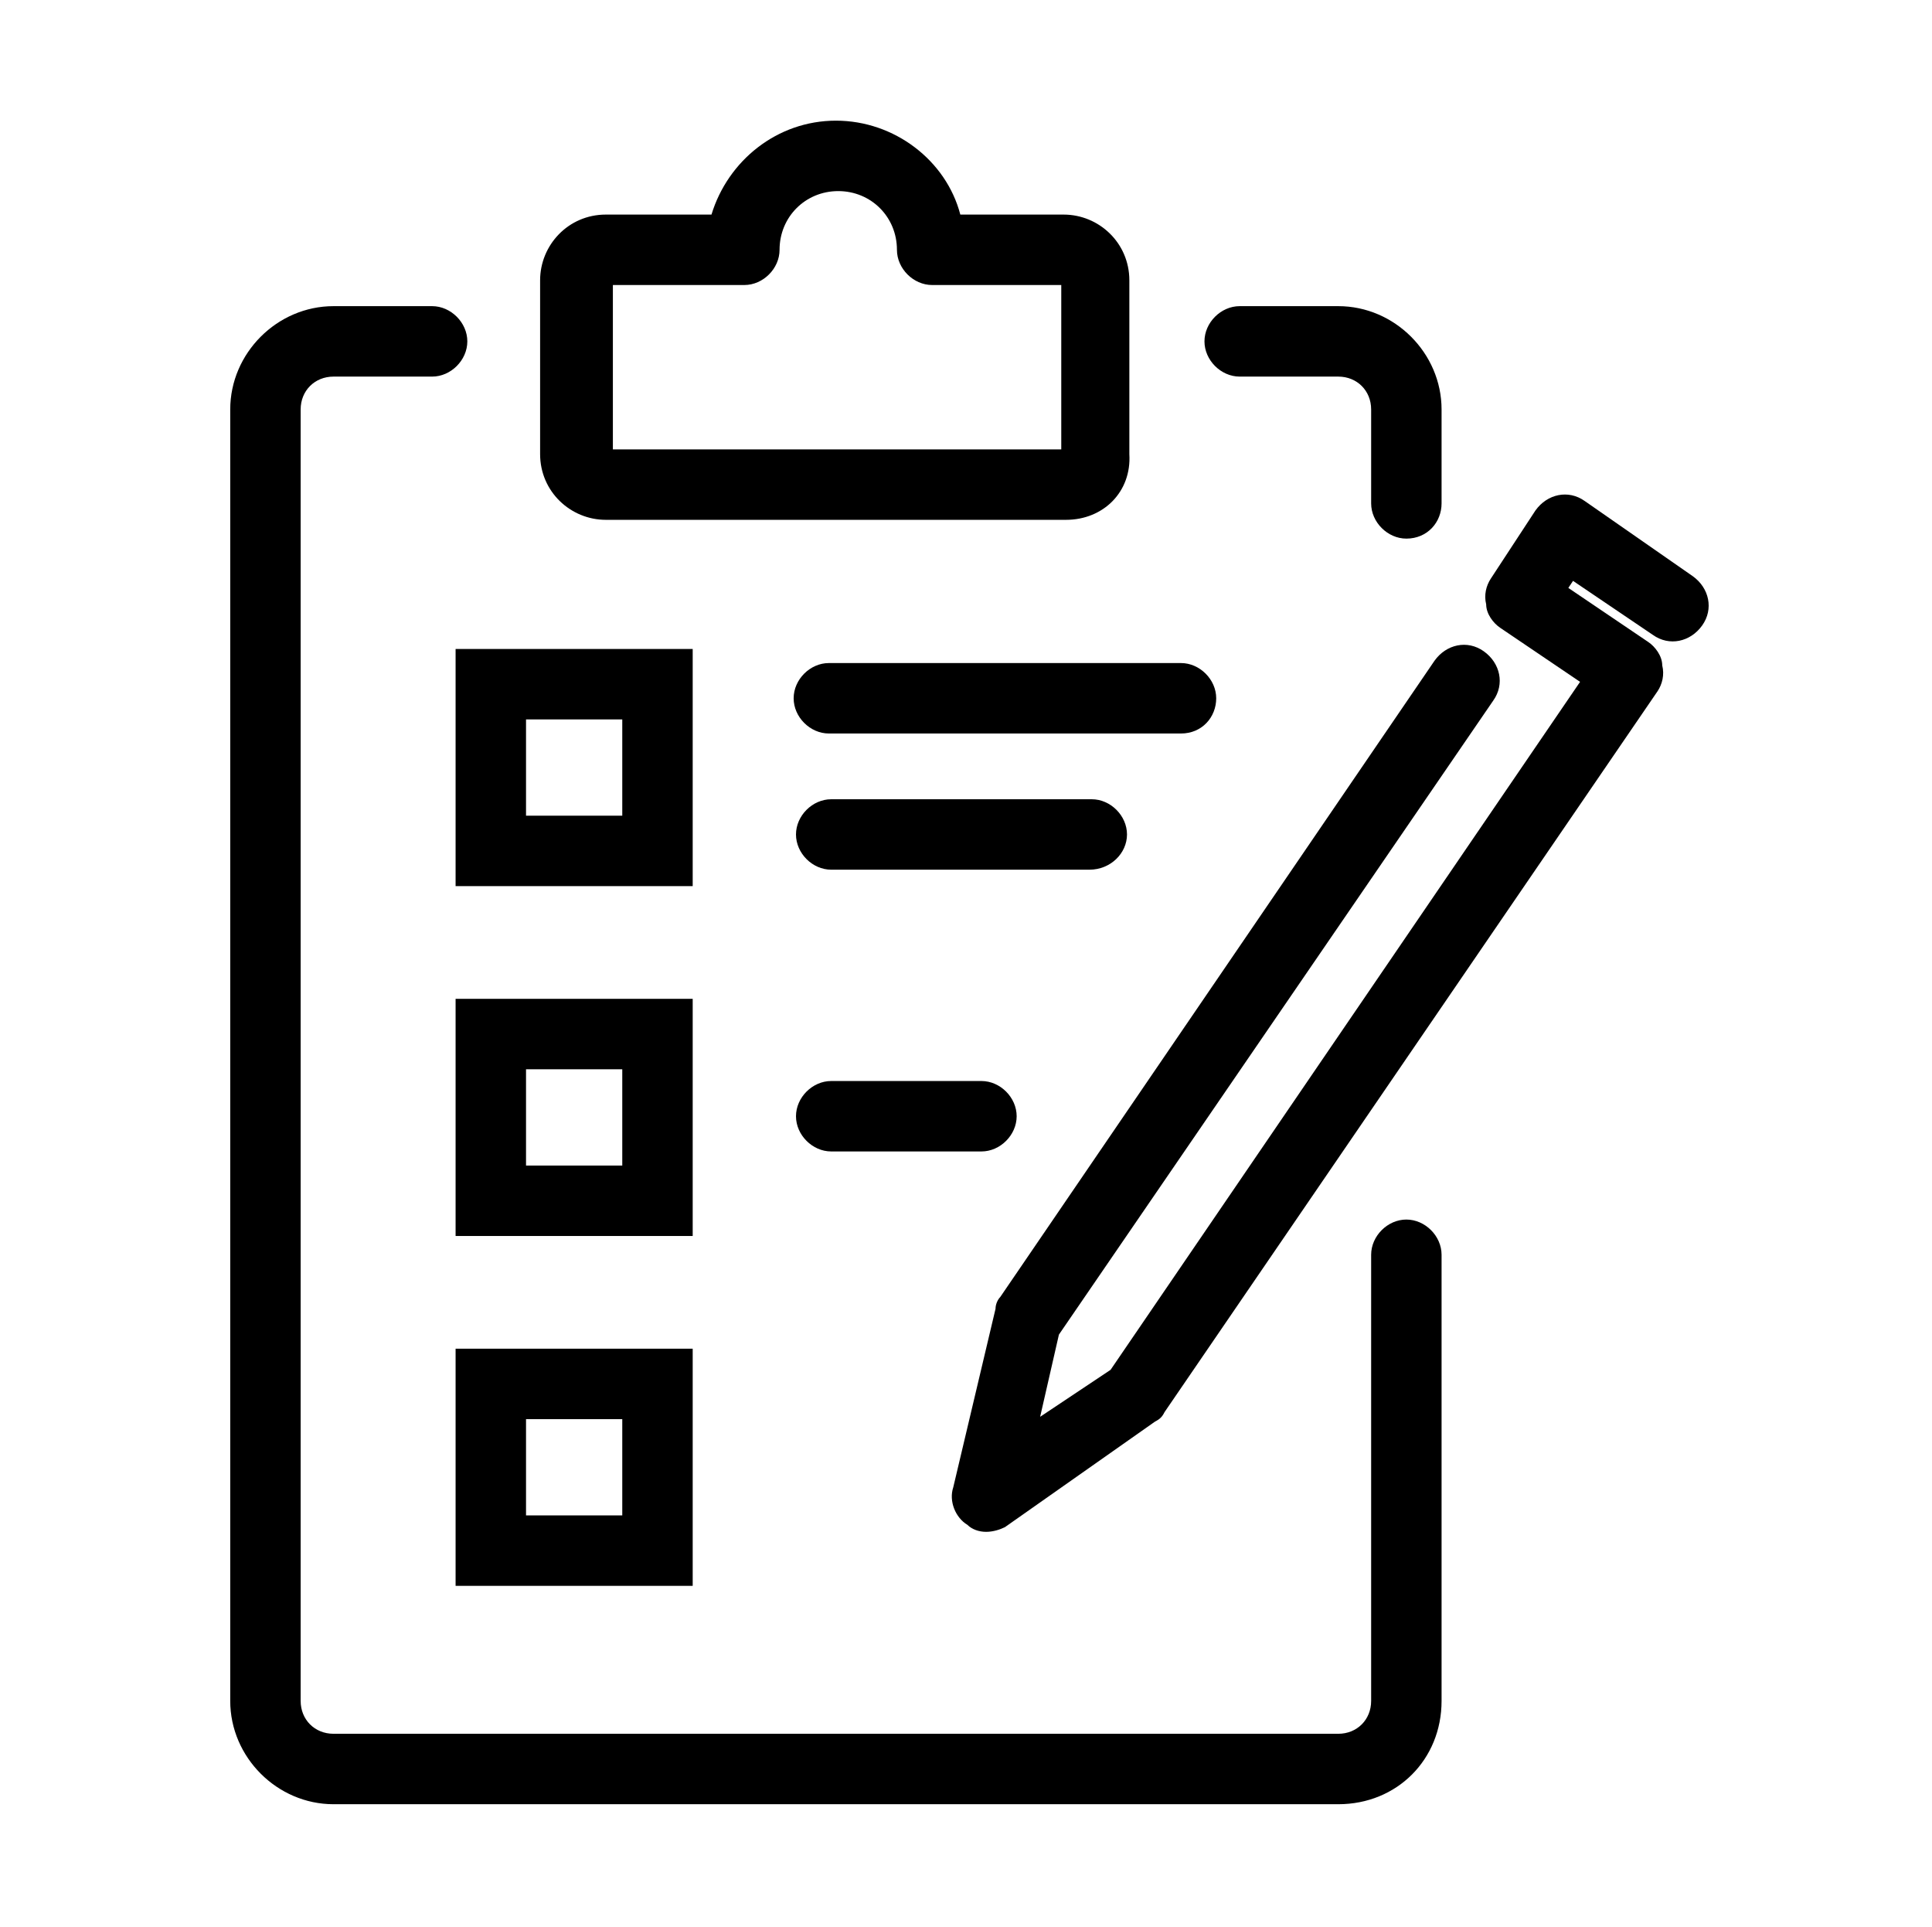 <?xml version="1.0" encoding="UTF-8"?>
<svg width="343px" height="342px" viewBox="0 0 343 342" version="1.1" xmlns="http://www.w3.org/2000/svg" xmlns:xlink="http://www.w3.org/1999/xlink">
    <title>user-test-form</title>
    <g id="user-test-form" stroke="none" stroke-width="1" fill="none" fill-rule="evenodd">
        <path d="M237.593,320.246 L59.212,320.246 C49.209,320.246 40.874,311.911 40.874,301.908 L40.874,72.68 C40.874,62.678 49.209,54.342 59.212,54.342 L76.717,54.342 C80.051,54.342 82.968,57.26 82.968,60.594 C82.968,63.928 80.051,66.846 76.717,66.846 L59.212,66.846 C55.878,66.846 53.377,69.346 53.377,72.68 L53.377,301.908 C53.377,305.242 55.878,307.743 59.212,307.743 L237.593,307.743 C240.927,307.743 243.428,305.242 243.428,301.908 L243.428,222.72 C243.428,219.386 246.345,216.469 249.68,216.469 C253.014,216.469 255.931,219.386 255.931,222.72 L255.931,301.908 C255.931,312.328 248.012,320.246 237.593,320.246 Z" id="Path" fill="#000000" fill-rule="nonzero"></path>
        <path d="M249.68,95.603 C246.345,95.603 243.428,92.686 243.428,89.352 L243.428,72.68 C243.428,69.346 240.927,66.846 237.593,66.846 L220.088,66.846 C216.754,66.846 213.837,63.928 213.837,60.594 C213.837,57.26 216.754,54.342 220.088,54.342 L237.593,54.342 C247.596,54.342 255.931,62.678 255.931,72.68 L255.931,89.352 C255.931,92.686 253.431,95.603 249.68,95.603 Z" id="Path" fill="#000000" fill-rule="nonzero"></path>
        <path d="M189.247,92.269 L107.558,92.269 C101.307,92.269 95.889,87.268 95.889,80.599 L95.889,49.758 C95.889,43.506 100.89,38.088 107.558,38.088 L126.313,38.088 C129.231,28.502 137.983,21.417 148.403,21.417 C158.822,21.417 167.991,28.502 170.492,38.088 L188.83,38.088 C195.082,38.088 200.5,43.089 200.5,49.758 L200.5,80.599 C200.917,87.268 195.915,92.269 189.247,92.269 Z M108.809,79.766 L188.413,79.766 L188.413,50.591 L165.49,50.591 C162.156,50.591 159.239,47.674 159.239,44.34 C159.239,38.505 154.654,33.92 148.819,33.92 C142.984,33.92 138.4,38.505 138.4,44.34 C138.4,47.674 135.482,50.591 132.148,50.591 L108.809,50.591 L108.809,79.766 Z" id="Shape" fill="#000000" fill-rule="nonzero"></path>
        <path d="M122.979,219.386 L80.885,219.386 L80.885,177.292 L122.979,177.292 L122.979,219.386 Z M93.388,206.883 L110.476,206.883 L110.476,189.795 L93.388,189.795 L93.388,206.883 Z" id="Shape" fill="#000000" fill-rule="nonzero"></path>
        <path d="M174.243,204.382 L147.569,204.382 C144.235,204.382 141.317,201.465 141.317,198.131 C141.317,194.796 144.235,191.879 147.569,191.879 L174.243,191.879 C177.577,191.879 180.494,194.796 180.494,198.131 C180.494,201.465 177.577,204.382 174.243,204.382 Z" id="Path" fill="#000000" fill-rule="nonzero"></path>
        <path d="M122.979,281.486 L80.885,281.486 L80.885,239.392 L122.979,239.392 L122.979,281.486 Z M93.388,268.983 L110.476,268.983 L110.476,251.895 L93.388,251.895 L93.388,268.983 Z" id="Shape" fill="#000000" fill-rule="nonzero"></path>
        <path d="M122.979,157.286 L80.885,157.286 L80.885,115.192 L122.979,115.192 L122.979,157.286 Z M93.388,144.783 L110.476,144.783 L110.476,127.695 L93.388,127.695 L93.388,144.783 Z" id="Shape" fill="#000000" fill-rule="nonzero"></path>
        <path d="M209.669,130.196 L147.152,130.196 C143.818,130.196 140.901,127.278 140.901,123.944 C140.901,120.61 143.818,117.692 147.152,117.692 L209.669,117.692 C213.003,117.692 215.921,120.61 215.921,123.944 C215.921,127.278 213.42,130.196 209.669,130.196 Z" id="Path" fill="#000000" fill-rule="nonzero"></path>
        <path d="M193.415,154.369 L147.569,154.369 C144.235,154.369 141.317,151.451 141.317,148.117 C141.317,144.783 144.235,141.866 147.569,141.866 L193.831,141.866 C197.166,141.866 200.083,144.783 200.083,148.117 C200.083,151.451 197.166,154.369 193.415,154.369 Z" id="Path" fill="#000000" fill-rule="nonzero"></path>
        <path d="M175.076,271.9 C173.826,271.9 172.576,271.483 171.742,270.65 C169.658,269.4 168.408,266.482 169.241,263.981 L176.743,232.306 C176.743,231.473 177.16,230.639 177.577,230.222 L254.681,117.276 C256.765,114.358 260.516,113.525 263.433,115.609 C266.351,117.692 267.184,121.443 265.1,124.361 L187.996,236.891 L184.662,251.478 L197.166,243.143 L280.521,121.027 L266.351,111.441 C265.1,110.607 263.85,108.94 263.85,107.273 C263.433,105.606 263.85,103.939 264.684,102.688 L272.602,90.602 C274.686,87.684 278.437,86.851 281.355,88.935 L300.526,102.272 C303.444,104.356 304.277,108.107 302.194,111.024 C300.11,113.941 296.359,114.775 293.441,112.691 L279.271,103.105 L278.437,104.356 L292.608,113.941 C293.858,114.775 295.108,116.442 295.108,118.109 C295.525,119.776 295.108,121.443 294.275,122.694 L206.751,250.645 C206.335,251.478 205.918,251.895 205.084,252.312 L178.411,271.067 C177.577,271.483 176.327,271.9 175.076,271.9 Z" id="Path" fill="#000000" fill-rule="nonzero"></path>
    </g>
</svg>